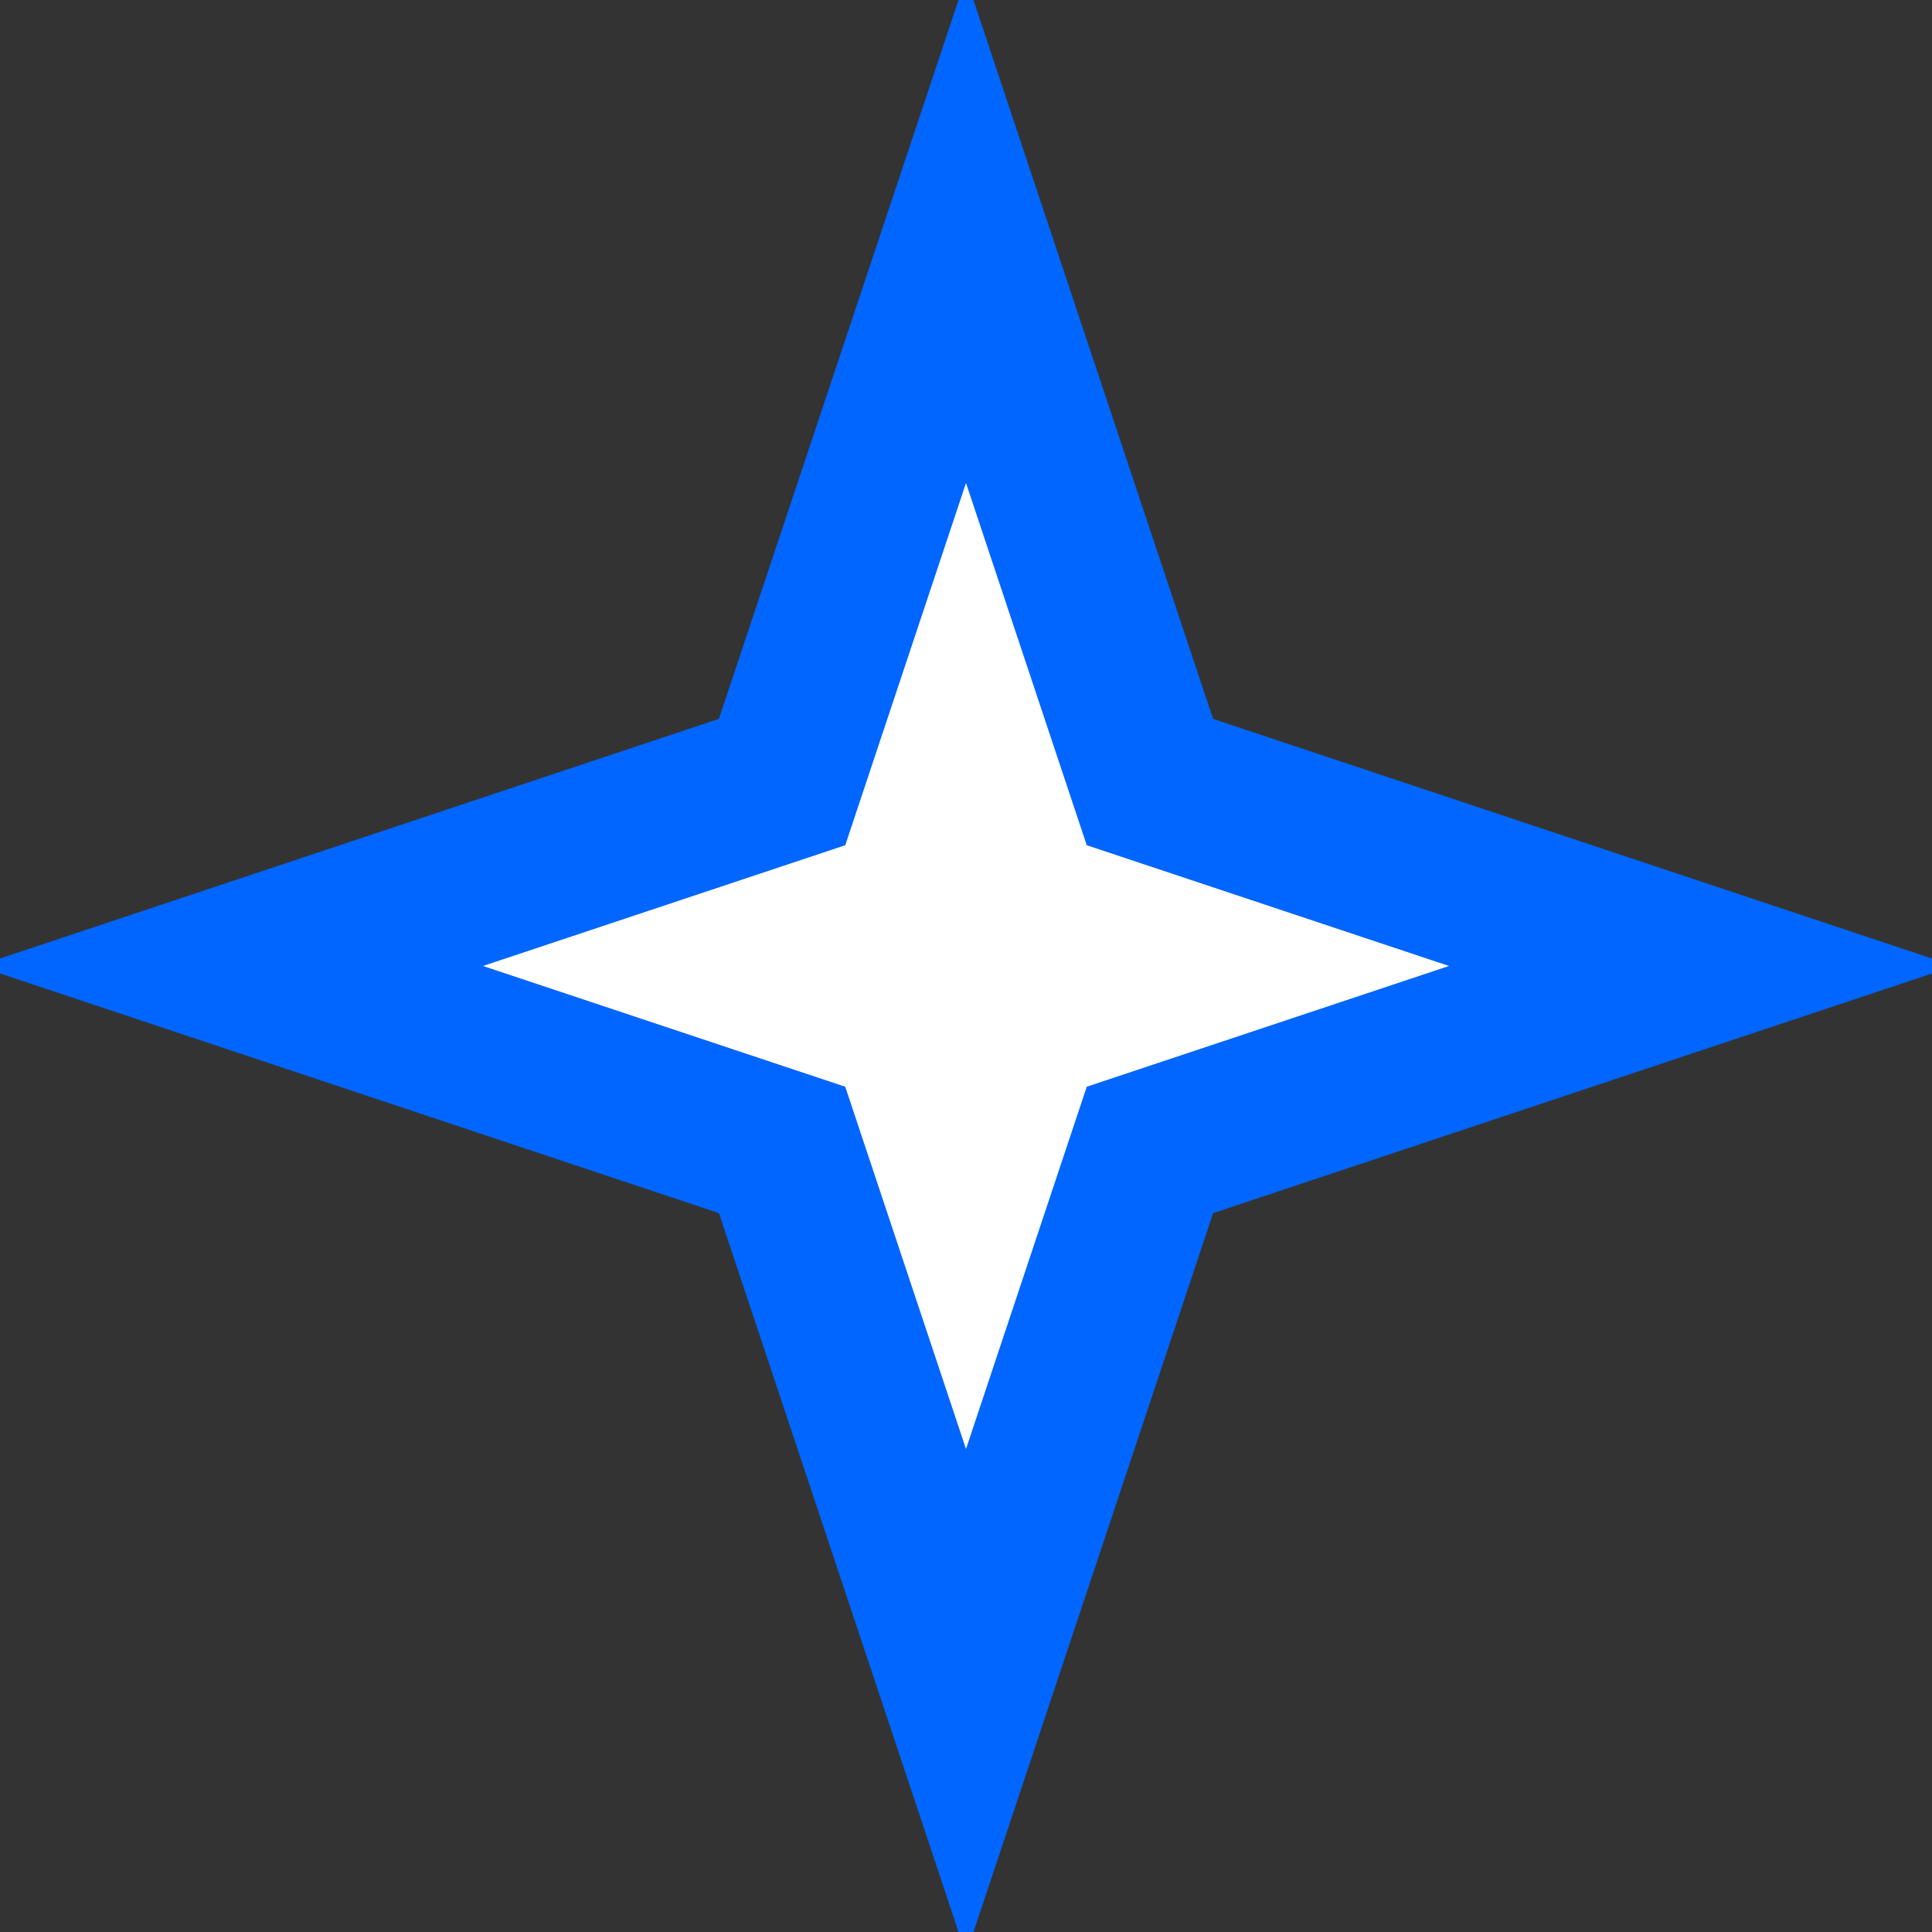 <?xml version="1.0" encoding="UTF-8"?>
<svg width="32" height="32" viewBox="0 0 32 32" fill="none" xmlns="http://www.w3.org/2000/svg">
  <rect x="0" y="0" width="32" height="32" fill="#333333" stroke="none"/>
  <path d="M16 2L19.5 12.5L30 16L19.5 19.5L16 30L12.5 19.5L2 16L12.5 12.5L16 2Z" fill="#0066FF" stroke="#0066FF" stroke-width="1.5"/>
  <path d="M16 8L18 14L24 16L18 18L16 24L14 18L8 16L14 14L16 8Z" fill="white"/>
</svg>
